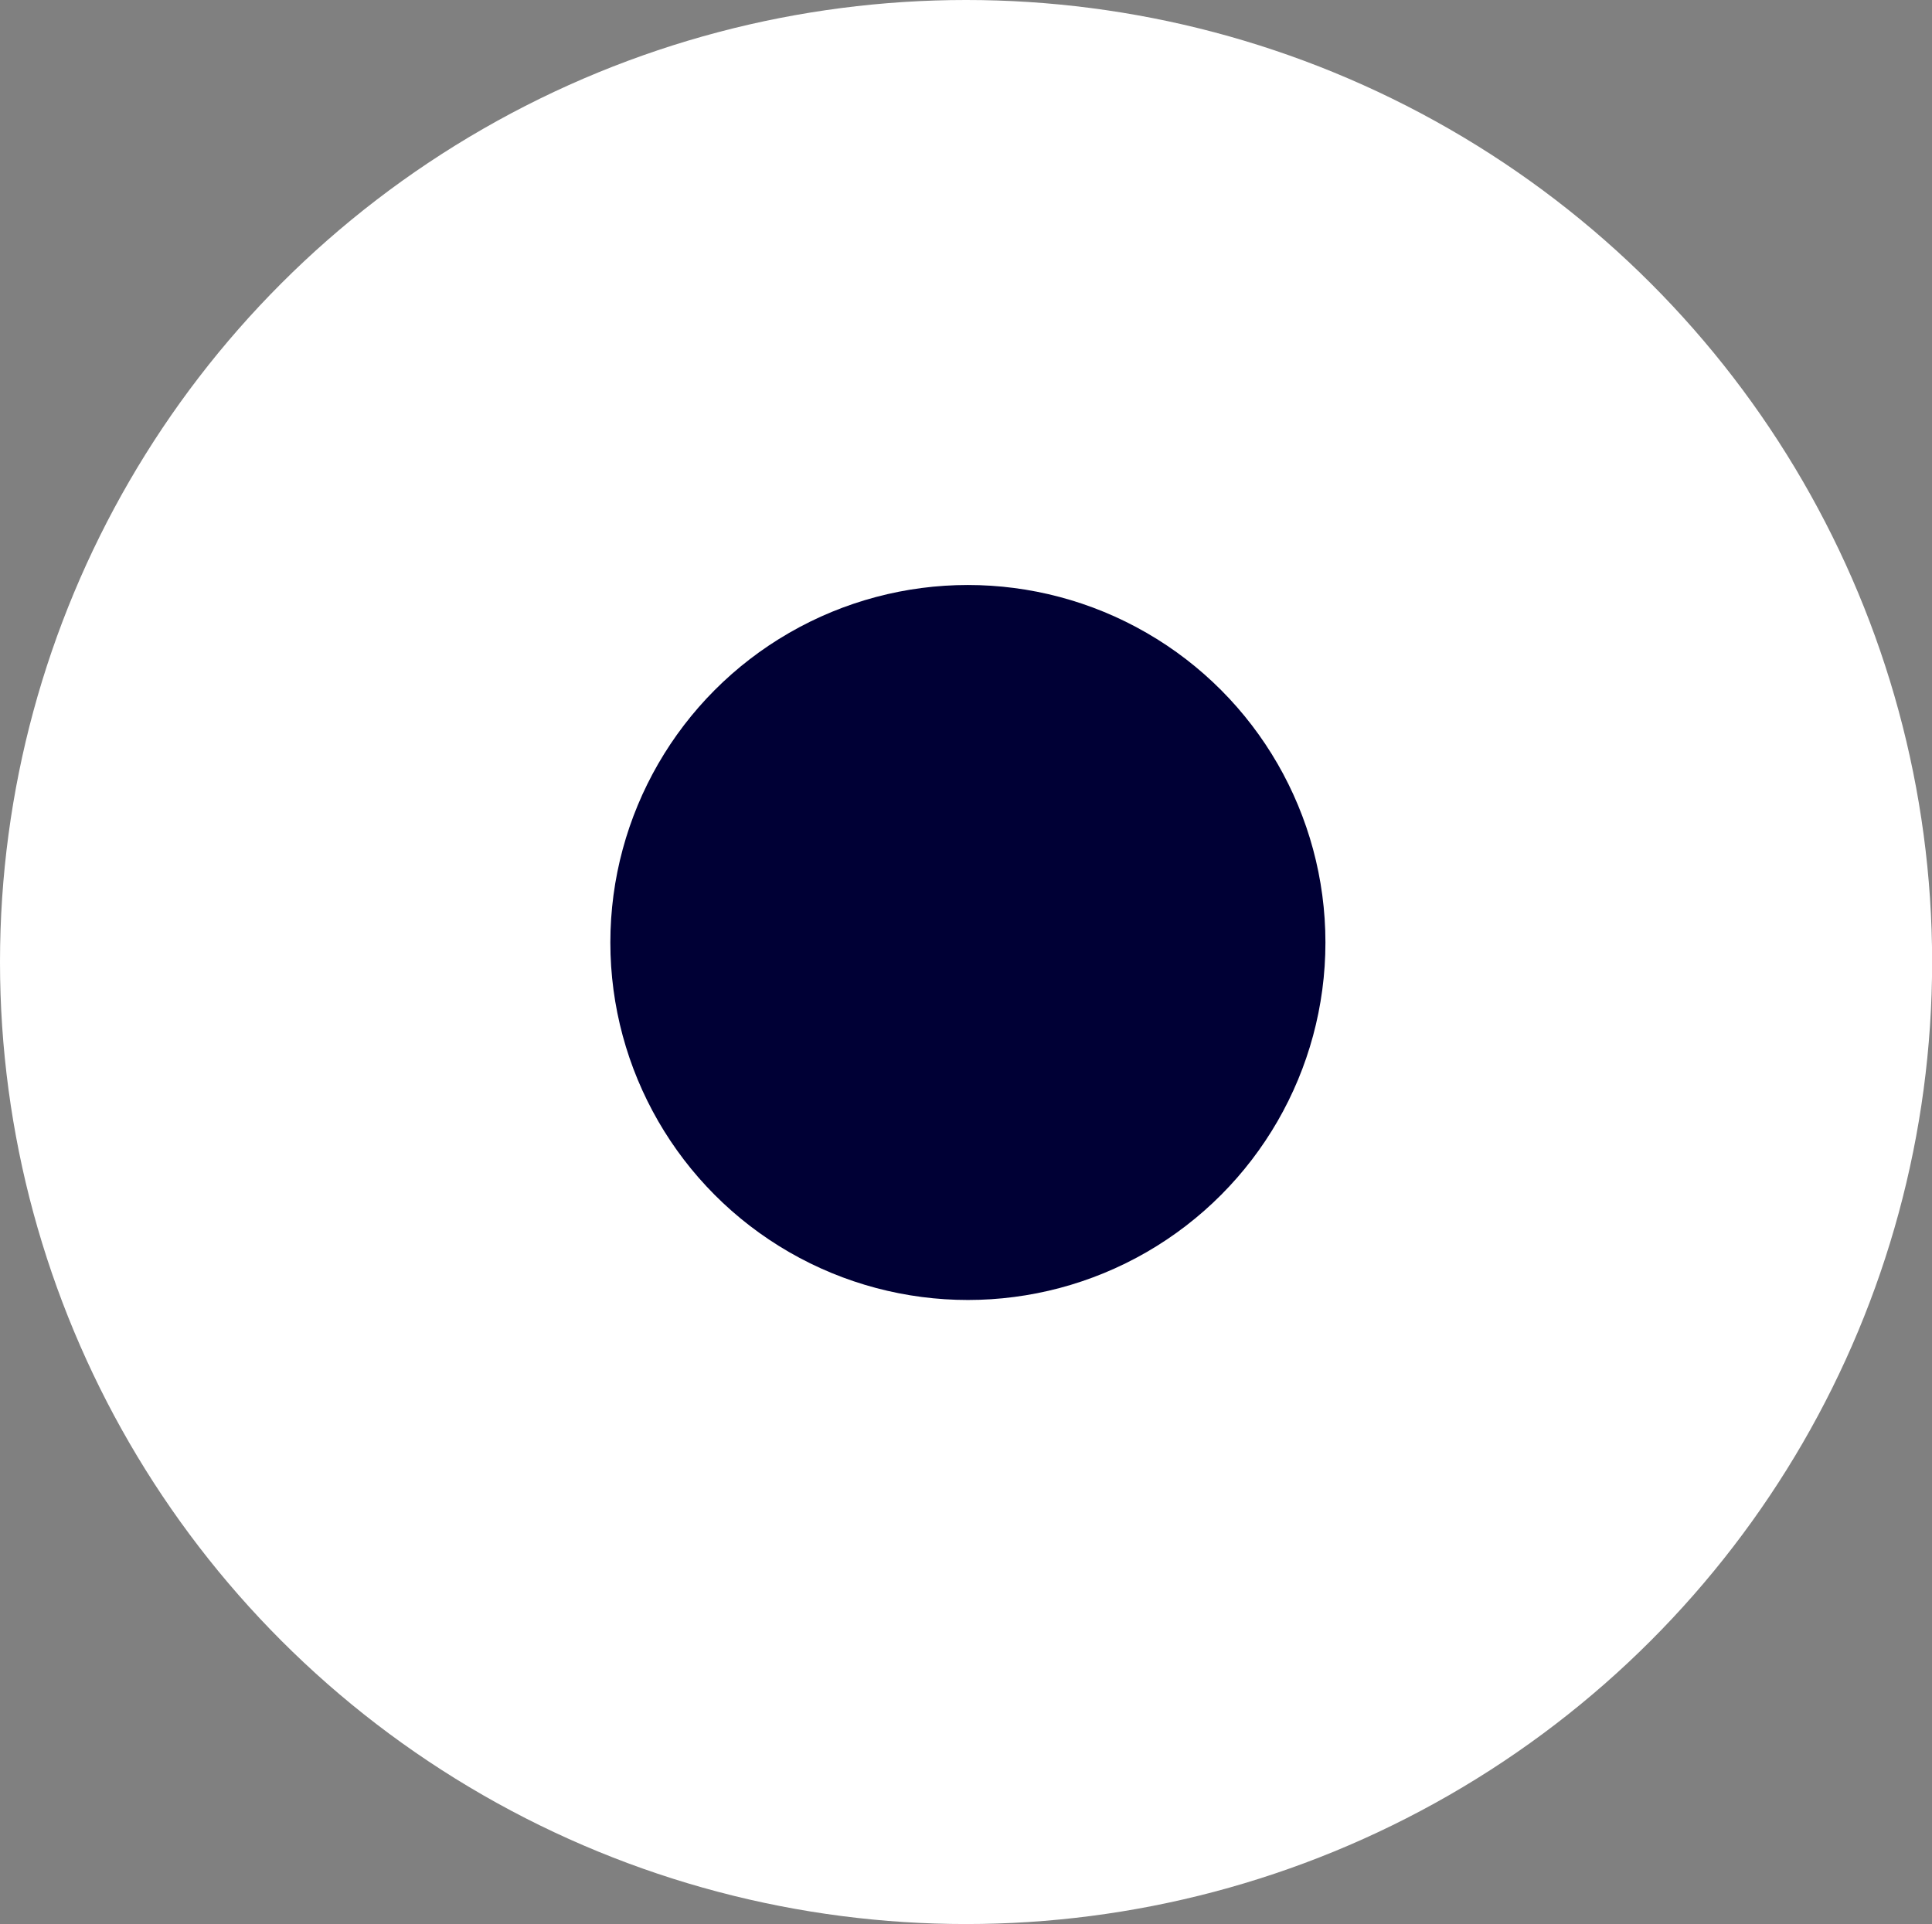 <svg xmlns="http://www.w3.org/2000/svg" width="15.827" height="15.764" viewBox="0 0 15.827 15.764">
  <rect x="0" y="0" width="15.827" height="15.764" fill="#808080" stroke="none"/>
  <g id="Groupe_256" data-name="Groupe 256" transform="translate(-1000 -773.617)">
    <ellipse id="Ellipse_79" data-name="Ellipse 79" cx="7.914" cy="7.882" rx="7.914" ry="7.882" transform="translate(1000 773.617)" fill="#fff"/>
    <ellipse id="Ellipse_80" data-name="Ellipse 80" cx="2.929" cy="2.929" rx="2.929" ry="2.929" transform="translate(1005 778.41)" fill="#000035"/>
  </g>
</svg>
